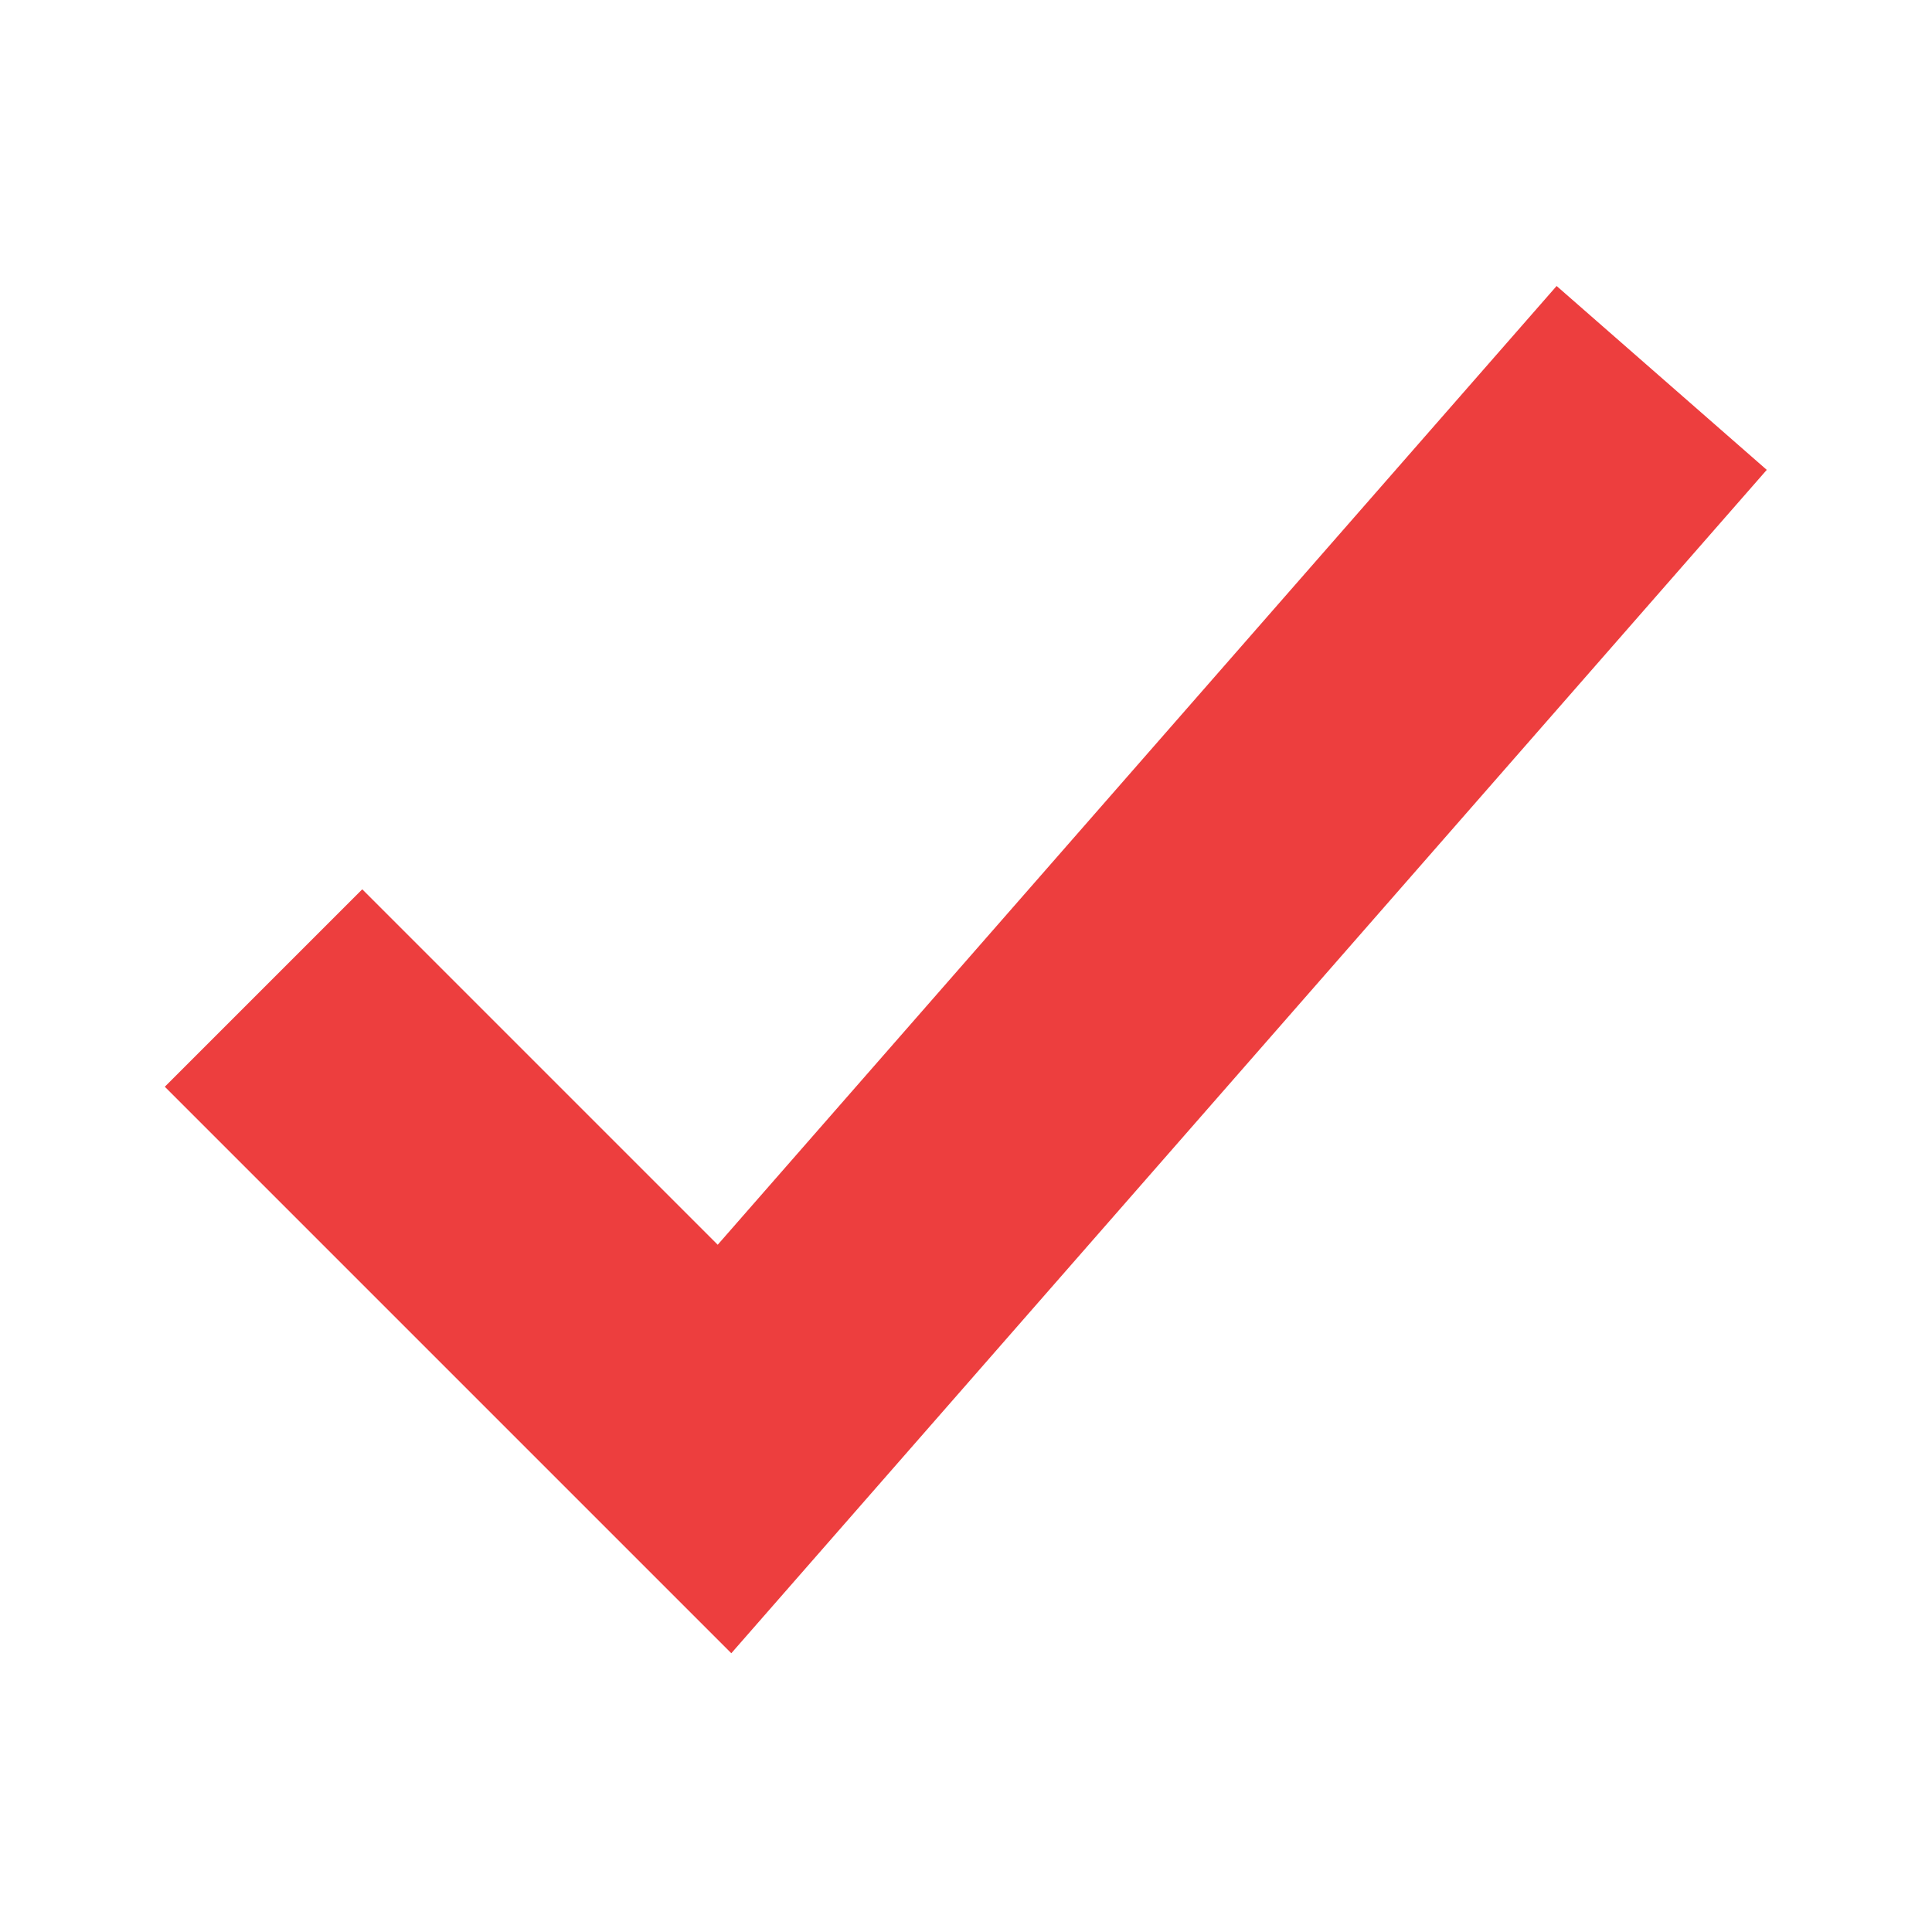 <svg xmlns="http://www.w3.org/2000/svg" width="512" height="512" viewBox="0 0 512 512"><polyline points="416 128 192 384 96 288" style="fill:none;stroke:#ED3E3E;stroke-linecap:square;stroke-miterlimit:10;stroke-width:74px"/></svg>